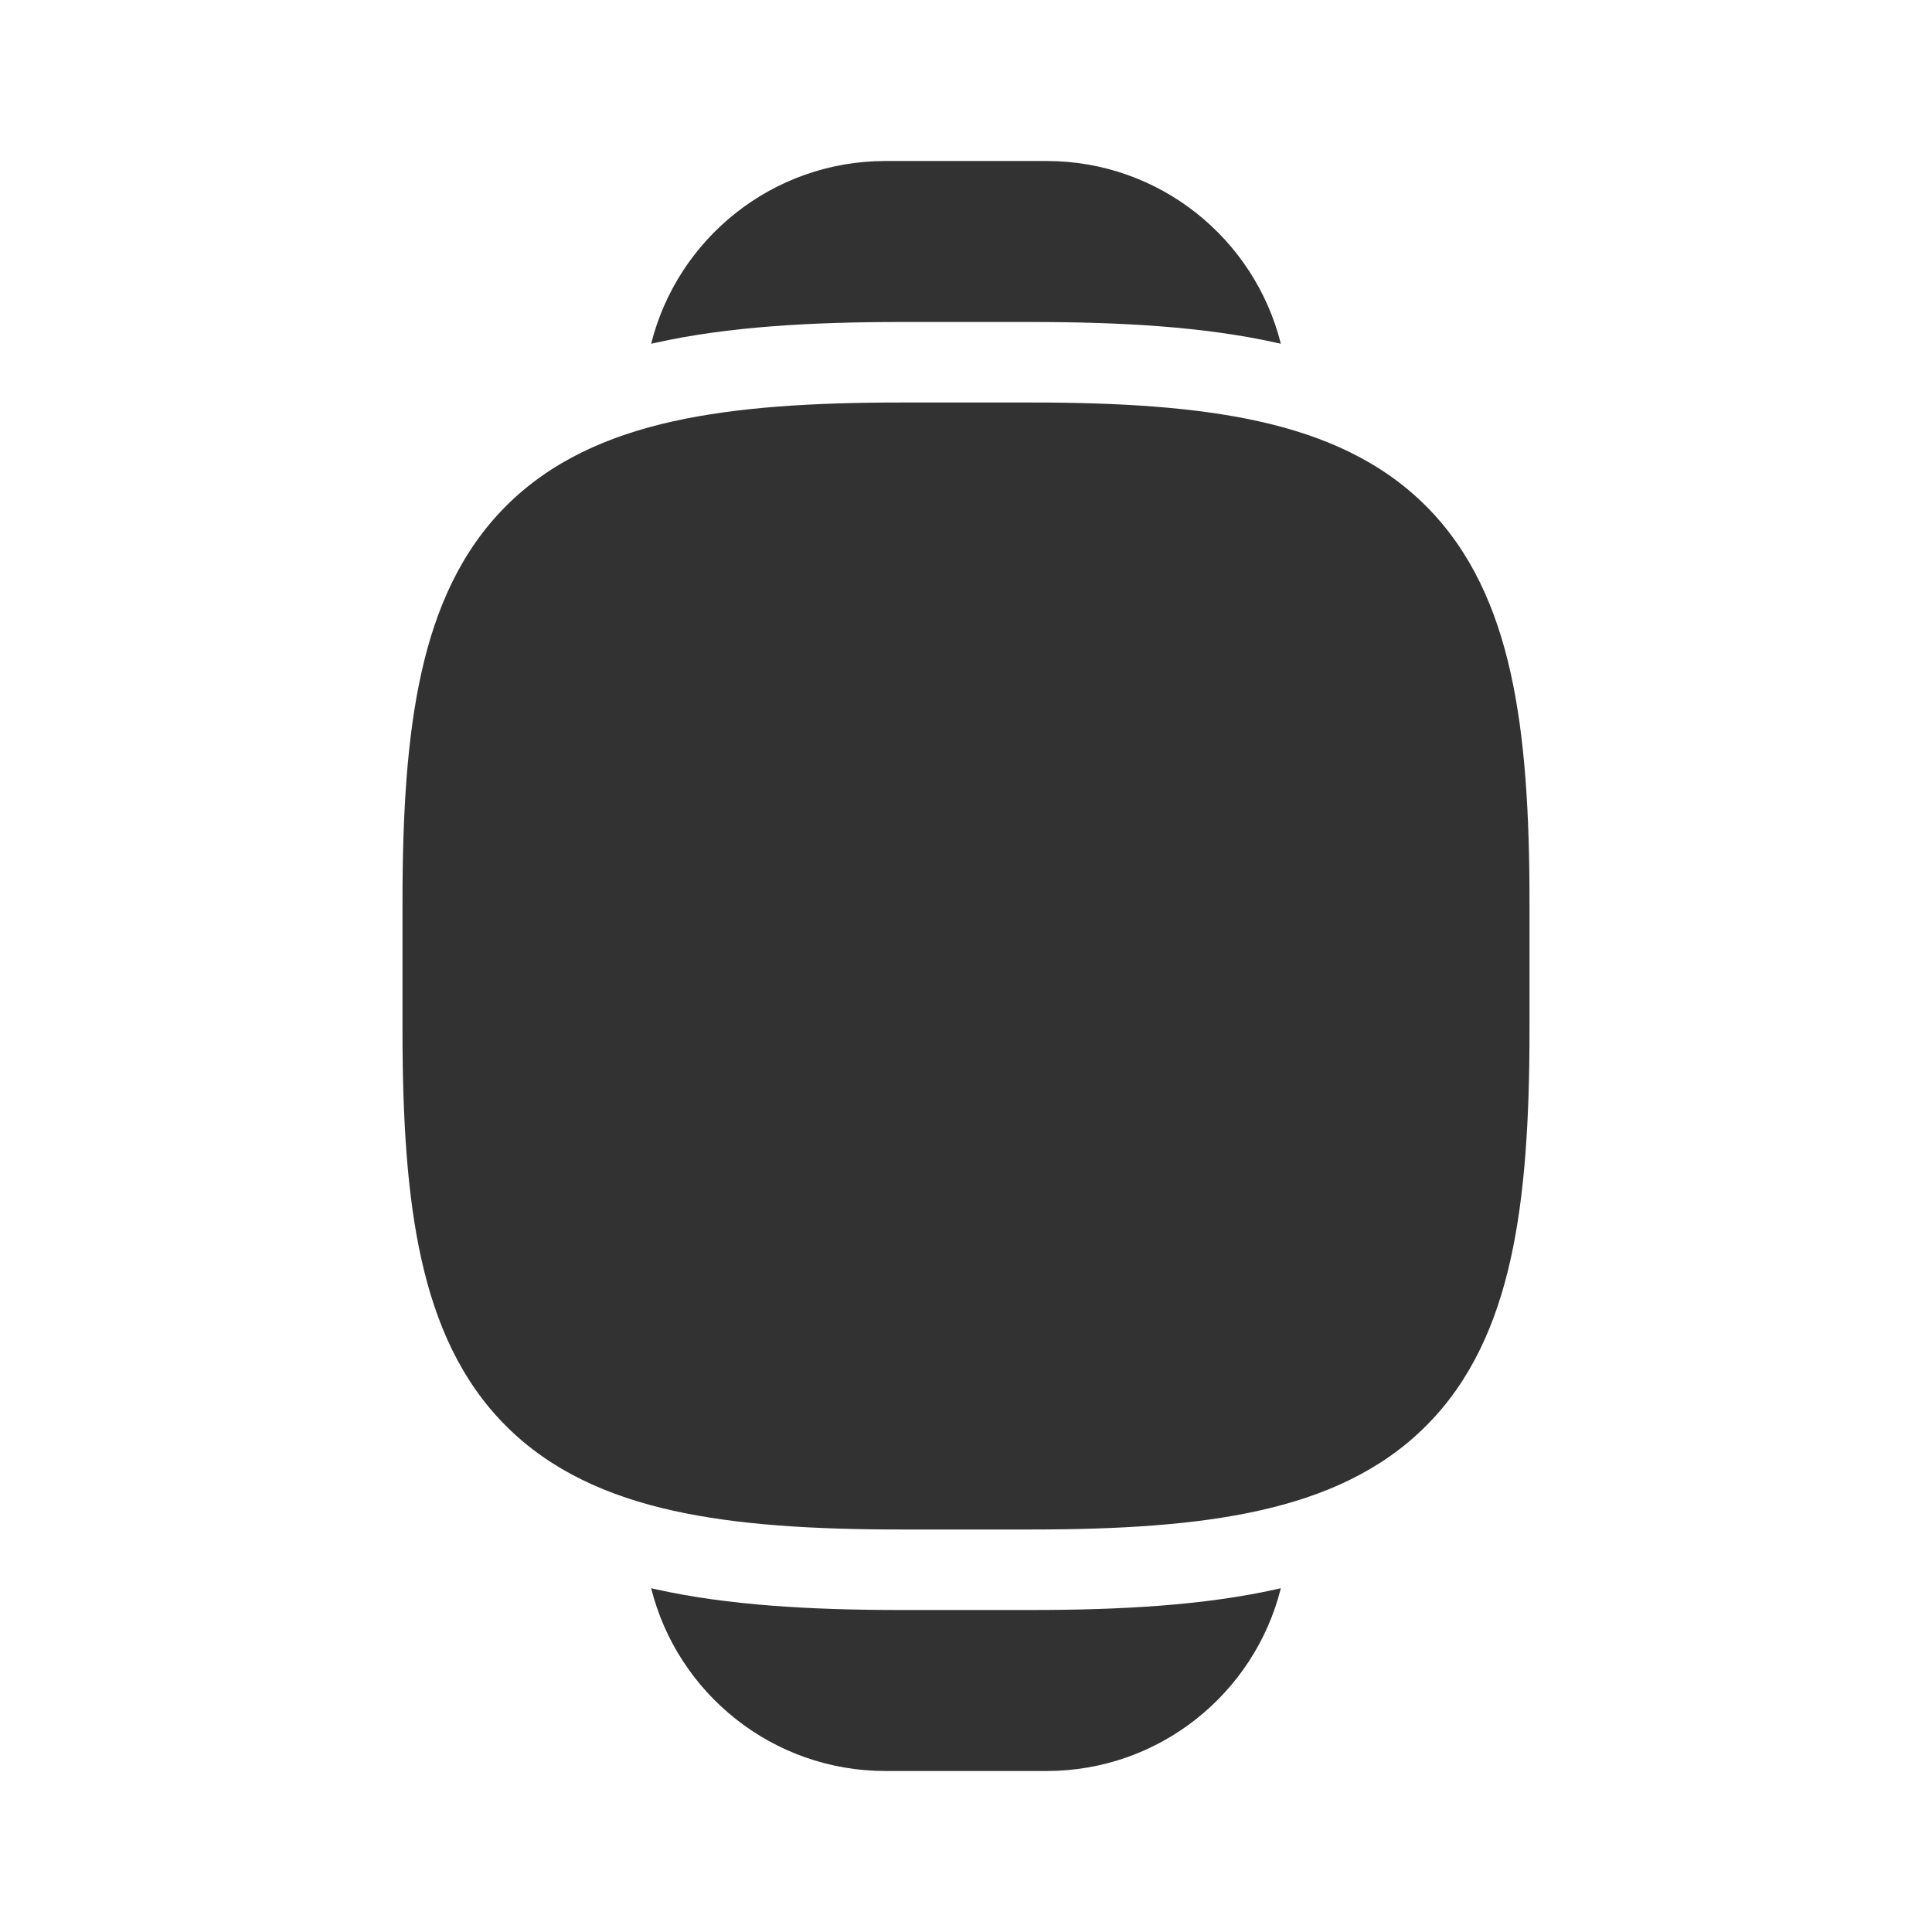 <?xml version="1.0" encoding="utf-8"?><!-- Uploaded to: SVG Repo, www.svgrepo.com, Generator: SVG Repo Mixer Tools -->
<svg width="800px" height="800px" viewBox="0 0 24 24" fill="none" xmlns="http://www.w3.org/2000/svg">
<rect width="24" height="24" fill="white"/>
<path fill-rule="evenodd" clip-rule="evenodd" d="M8.361 5.234C9.156 5.057 10.101 5 11.194 5H12.806C13.899 5 14.844 5.057 15.639 5.234C16.445 5.413 17.157 5.728 17.714 6.286C18.272 6.844 18.587 7.555 18.766 8.361C18.943 9.156 19 10.101 19 11.194V12.806C19 13.899 18.943 14.844 18.766 15.639C18.587 16.445 18.272 17.157 17.714 17.714C17.157 18.272 16.445 18.587 15.639 18.766C14.844 18.943 13.899 19 12.806 19H11.194C10.101 19 9.156 18.943 8.361 18.766C7.555 18.587 6.844 18.272 6.286 17.714C5.728 17.157 5.413 16.445 5.234 15.639C5.057 14.844 5 13.899 5 12.806V11.194C5 10.101 5.057 9.156 5.234 8.361C5.413 7.555 5.728 6.844 6.286 6.286C6.844 5.728 7.555 5.413 8.361 5.234Z" fill="#323232"/>
<path d="M8.089 4.27C8.107 4.266 8.126 4.262 8.144 4.258C9.046 4.057 10.079 4 11.194 4H12.806C13.921 4 14.954 4.057 15.856 4.258C15.874 4.262 15.892 4.266 15.911 4.27C15.585 2.966 14.405 2 13 2H11C9.595 2 8.415 2.966 8.089 4.27Z" fill="#323232"/>
<path d="M15.911 19.73C15.892 19.734 15.874 19.738 15.856 19.742C14.954 19.943 13.921 20 12.806 20H11.194C10.079 20 9.046 19.943 8.144 19.742C8.126 19.738 8.107 19.734 8.089 19.73C8.415 21.034 9.595 22 11 22H13C14.405 22 15.585 21.034 15.911 19.73Z" fill="#323232"/>
</svg>